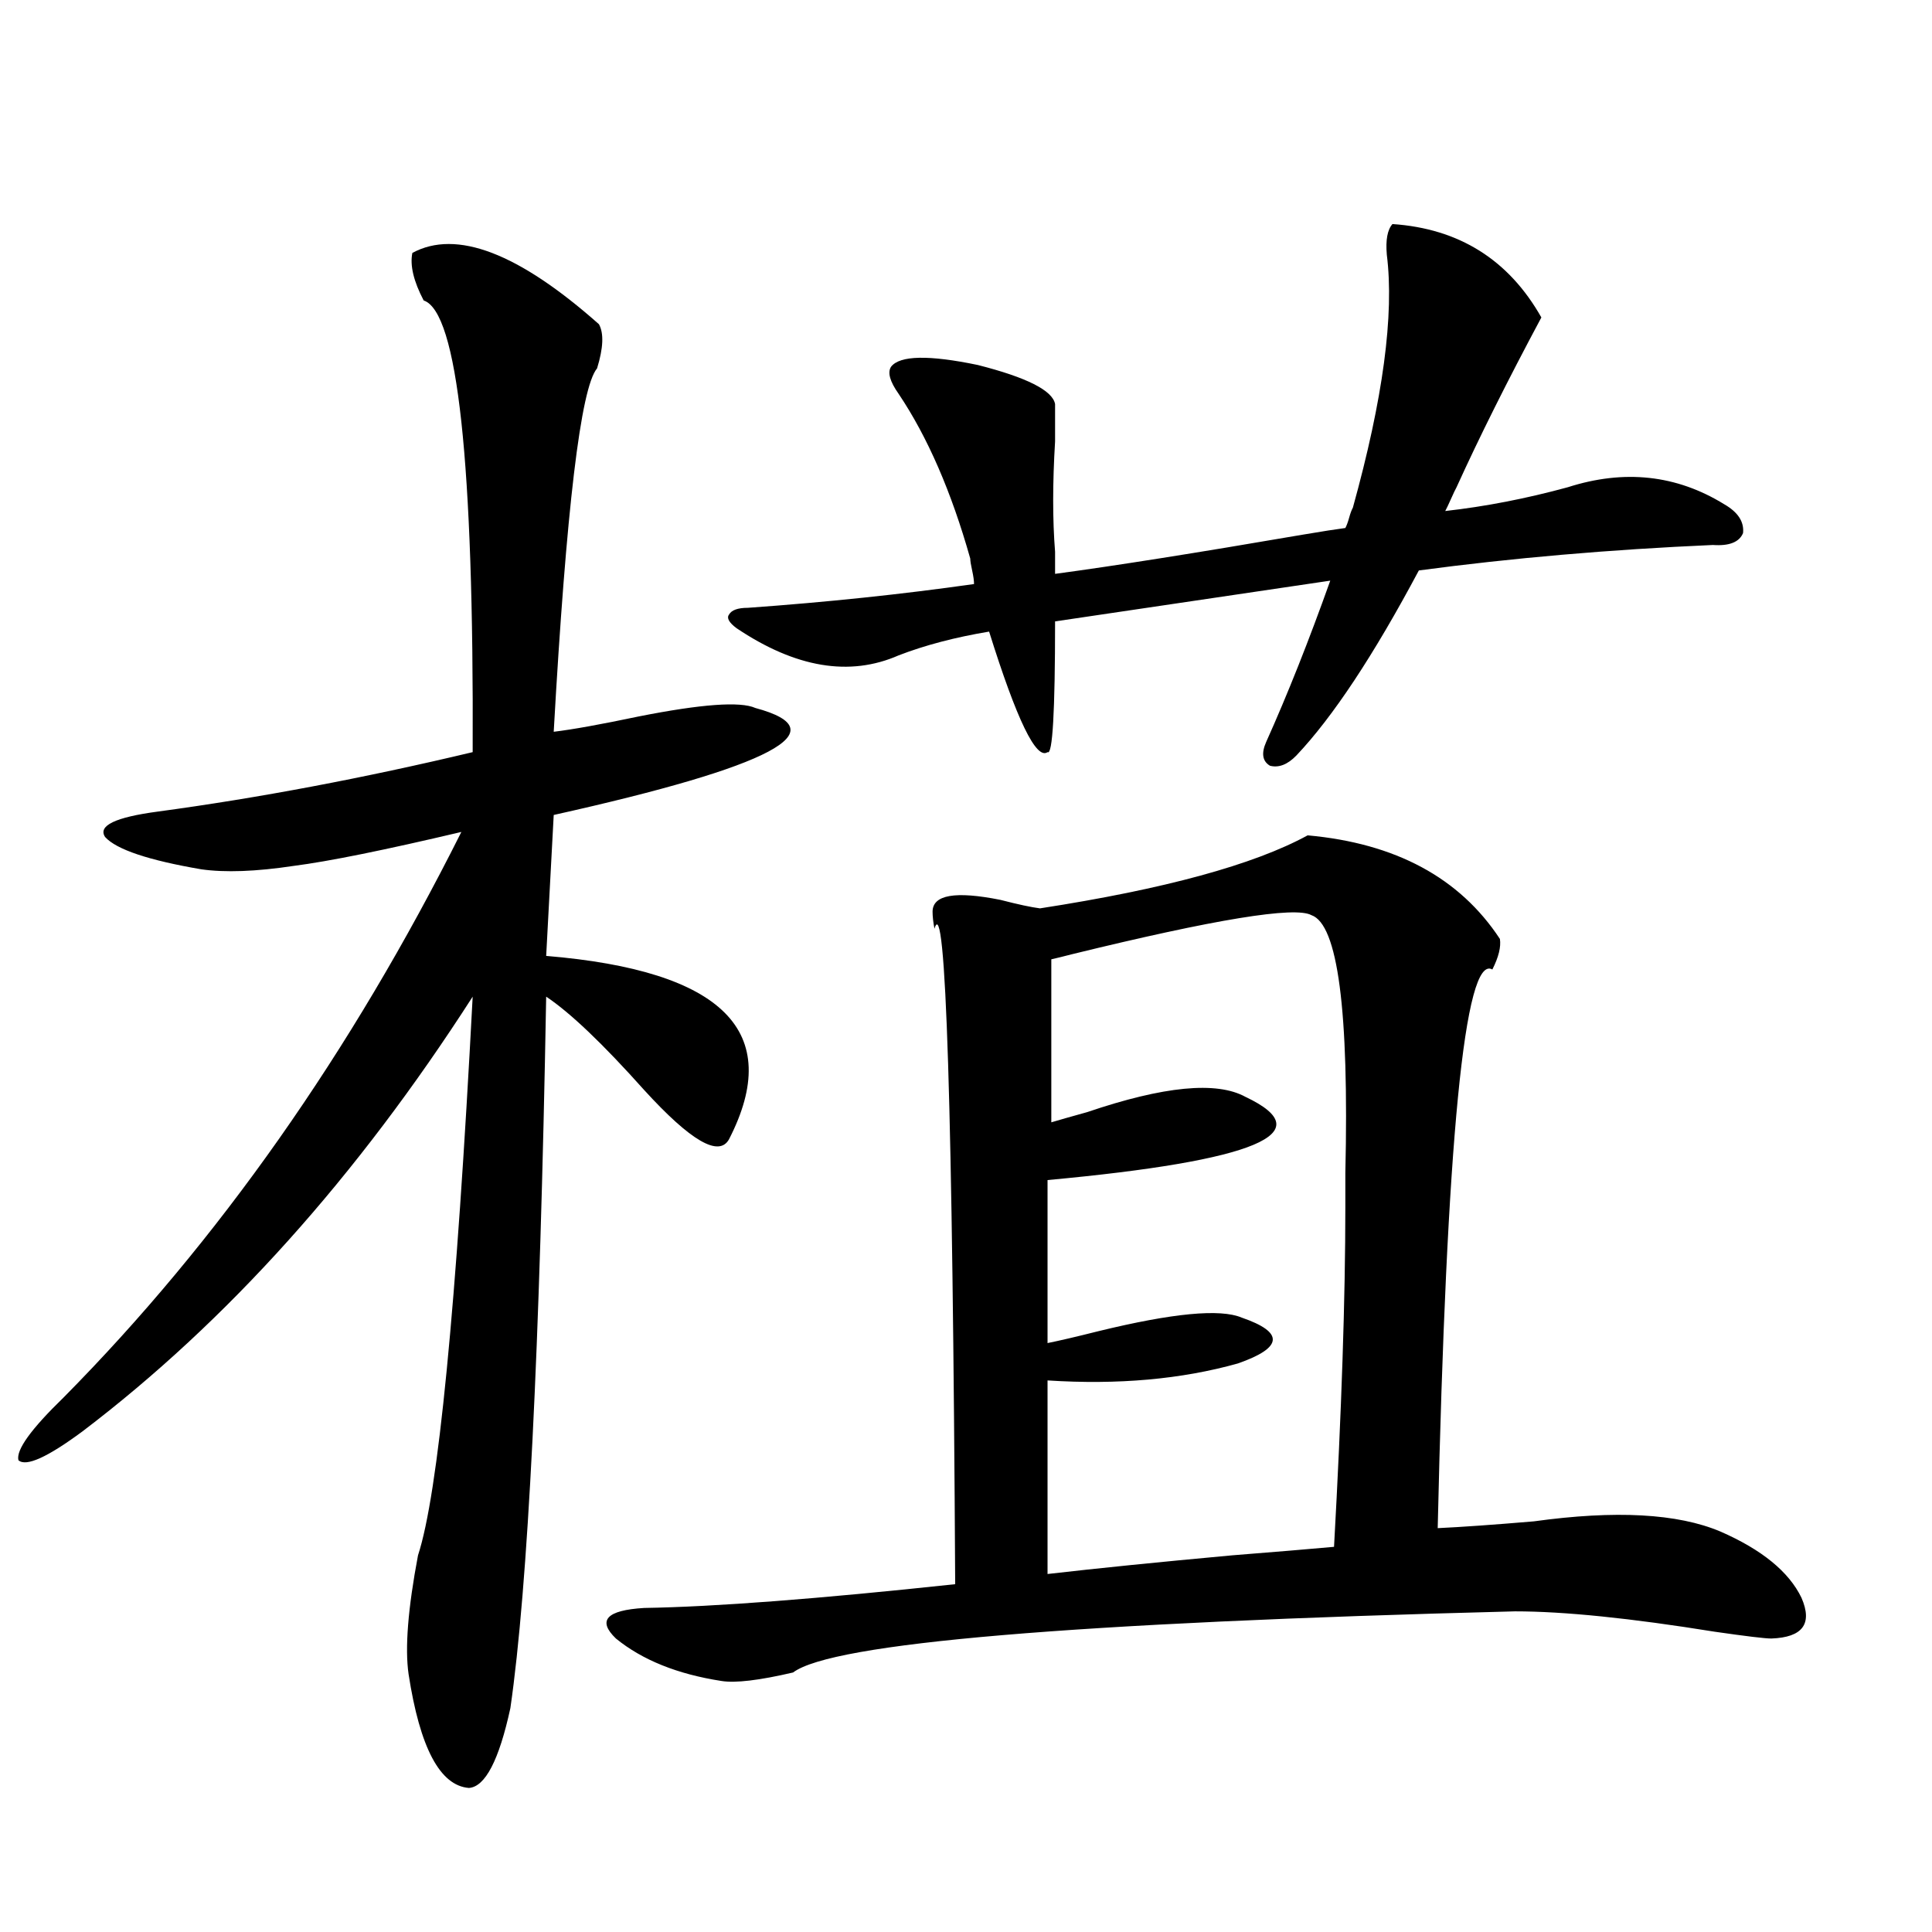 <?xml version="1.0" encoding="utf-8"?>
<!-- Generator: Adobe Illustrator 16.0.0, SVG Export Plug-In . SVG Version: 6.00 Build 0)  -->
<!DOCTYPE svg PUBLIC "-//W3C//DTD SVG 1.1//EN" "http://www.w3.org/Graphics/SVG/1.1/DTD/svg11.dtd">
<svg version="1.1" id="图层_1" xmlns="http://www.w3.org/2000/svg" xmlns:xlink="http://www.w3.org/1999/xlink" x="0px" y="0px"
	 width="1000px" height="1000px" viewBox="0 0 1000 1000" enable-background="new 0 0 1000 1000" xml:space="preserve">
<path d="M213.434,130.91c22.759-12.305,54.953,0,96.583,36.914c2.592,4.697,2.271,12.305-0.976,22.852
	c-8.46,9.971-15.944,72.661-22.438,188.086c9.756-1.167,24.39-3.804,43.901-7.91c32.515-6.44,52.682-7.91,60.486-4.395
	c43.566,11.729,8.78,30.186-104.388,55.371l-3.902,72.949c91.705,7.622,123.244,39.263,94.632,94.922
	c-5.213,9.38-19.847,0.879-43.901-25.488c-21.463-24.019-38.383-40.127-50.73-48.34c-3.262,182.813-9.436,305.571-18.536,368.262
	c-5.854,26.944-13.018,40.719-21.463,41.309c-14.969-1.181-25.365-20.805-31.219-58.887c-1.951-13.485-0.335-33.988,4.878-61.523
	c10.396-31.641,19.832-128.018,28.292-289.16c-59.846,93.164-127.161,168.174-201.946,225
	c-18.216,13.486-29.268,18.457-33.17,14.941c-1.311-5.273,6.494-16.108,23.414-32.52c79.998-80.859,148.609-178.418,205.849-292.676
	c-39.679,9.38-68.626,15.244-86.827,17.578c-19.512,2.939-35.456,3.516-47.804,1.758c-27.316-4.683-43.901-10.244-49.755-16.699
	c-3.902-5.85,5.198-10.244,27.316-13.184c52.026-7.031,106.339-17.275,162.923-30.762c0.641-149.99-7.805-227.925-25.365-233.789
	C214.074,145.563,212.123,137.365,213.434,130.91z M676.837,432.375c45.518,4.106,78.688,21.973,99.51,53.613
	c0.641,4.106-0.655,9.38-3.902,15.82c-14.313-8.198-23.749,88.193-28.292,289.16c12.348-0.576,28.933-1.758,49.755-3.516
	c42.271-5.85,74.465-4.092,96.583,5.273c21.463,9.38,35.441,20.806,41.95,34.277c5.854,13.473,0.641,20.504-15.609,21.094
	c-3.262,0-13.018-1.181-29.268-3.516c-43.581-7.031-78.047-10.547-103.412-10.547c-228.942,5.851-353.497,16.397-373.649,31.641
	c-17.561,4.093-29.923,5.563-37.072,4.395c-22.773-3.516-40.975-10.849-54.633-21.973c-9.756-9.379-4.878-14.652,14.634-15.82
	c36.417-0.59,90.074-4.696,160.972-12.305c-1.311-246.094-4.878-359.17-10.731-339.258c-0.655-3.516-0.976-6.44-0.976-8.789
	c0-8.789,11.707-10.835,35.121-6.152c9.101,2.349,15.93,3.818,20.487,4.395C602.692,460.212,648.865,447.619,676.837,432.375z
	 M461.232,189.797c4.543-5.85,19.512-6.152,44.877-0.879c25.365,6.455,38.688,13.184,39.999,20.215c0,4.106,0,10.547,0,19.336
	c-1.311,21.685-1.311,40.732,0,57.129v11.426c30.563-4.092,73.169-10.835,127.802-20.215c10.396-1.758,17.881-2.925,22.438-3.516
	c0.641-1.167,1.296-2.925,1.951-5.273c0.641-2.334,1.296-4.092,1.951-5.273c15.609-56.25,21.463-99.893,17.561-130.957
	c-0.655-7.607,0.32-12.881,2.927-15.82c34.466,2.349,60.151,18.457,77.071,48.34c-17.561,32.822-32.194,62.114-43.901,87.891
	c-0.655,1.182-1.631,3.228-2.927,6.152c-1.311,2.939-2.286,4.985-2.927,6.152c20.808-2.334,41.95-6.44,63.413-12.305
	c29.268-9.365,56.249-6.44,80.974,8.789c7.149,4.106,10.396,9.092,9.756,14.941c-1.951,4.697-7.164,6.743-15.609,6.152
	c-53.337,2.349-104.067,6.743-152.191,13.184c-23.414,43.945-44.557,75.889-63.413,95.801c-4.558,4.697-9.115,6.455-13.658,5.273
	c-3.902-2.334-4.558-6.44-1.951-12.305c11.052-24.609,22.104-52.432,33.17-83.496l-142.436,21.094
	c0,46.885-1.311,69.434-3.902,67.676c-5.854,4.106-15.944-16.699-30.243-62.402c-17.561,2.939-33.17,7.031-46.828,12.305
	c-25.365,11.138-53.337,6.455-83.9-14.063c-3.902-2.925-5.213-5.273-3.902-7.031c1.296-2.334,4.543-3.516,9.756-3.516
	c40.975-2.925,79.998-7.031,117.07-12.305c0-1.758-0.335-4.092-0.976-7.031c-0.655-2.925-0.976-4.971-0.976-6.152
	c-9.756-34.565-22.118-62.979-37.072-85.254C460.577,197.419,459.281,192.736,461.232,189.797z M678.788,473.684
	c-8.46-4.683-49.755,2.061-123.899,20.215c-4.558,1.182-8.14,2.061-10.731,2.637v84.375c3.902-1.167,10.076-2.925,18.536-5.273
	c39.664-13.472,66.98-16.108,81.949-7.91c39.664,18.76,5.519,33.11-102.437,43.066v84.375c5.854-1.167,14.634-3.213,26.341-6.152
	c38.368-9.365,63.078-11.714,74.145-7.031c22.104,7.622,21.463,15.532-1.951,23.73c-29.268,8.213-62.117,11.138-98.534,8.789
	v100.195c25.365-2.925,57.225-6.152,95.607-9.668c22.104-1.758,39.664-3.213,52.682-4.395c3.902-70.313,5.854-128.896,5.854-175.781
	c0-4.092,0-9.956,0-17.578C698.3,522.902,692.446,478.381,678.788,473.684z"/>
</svg>
